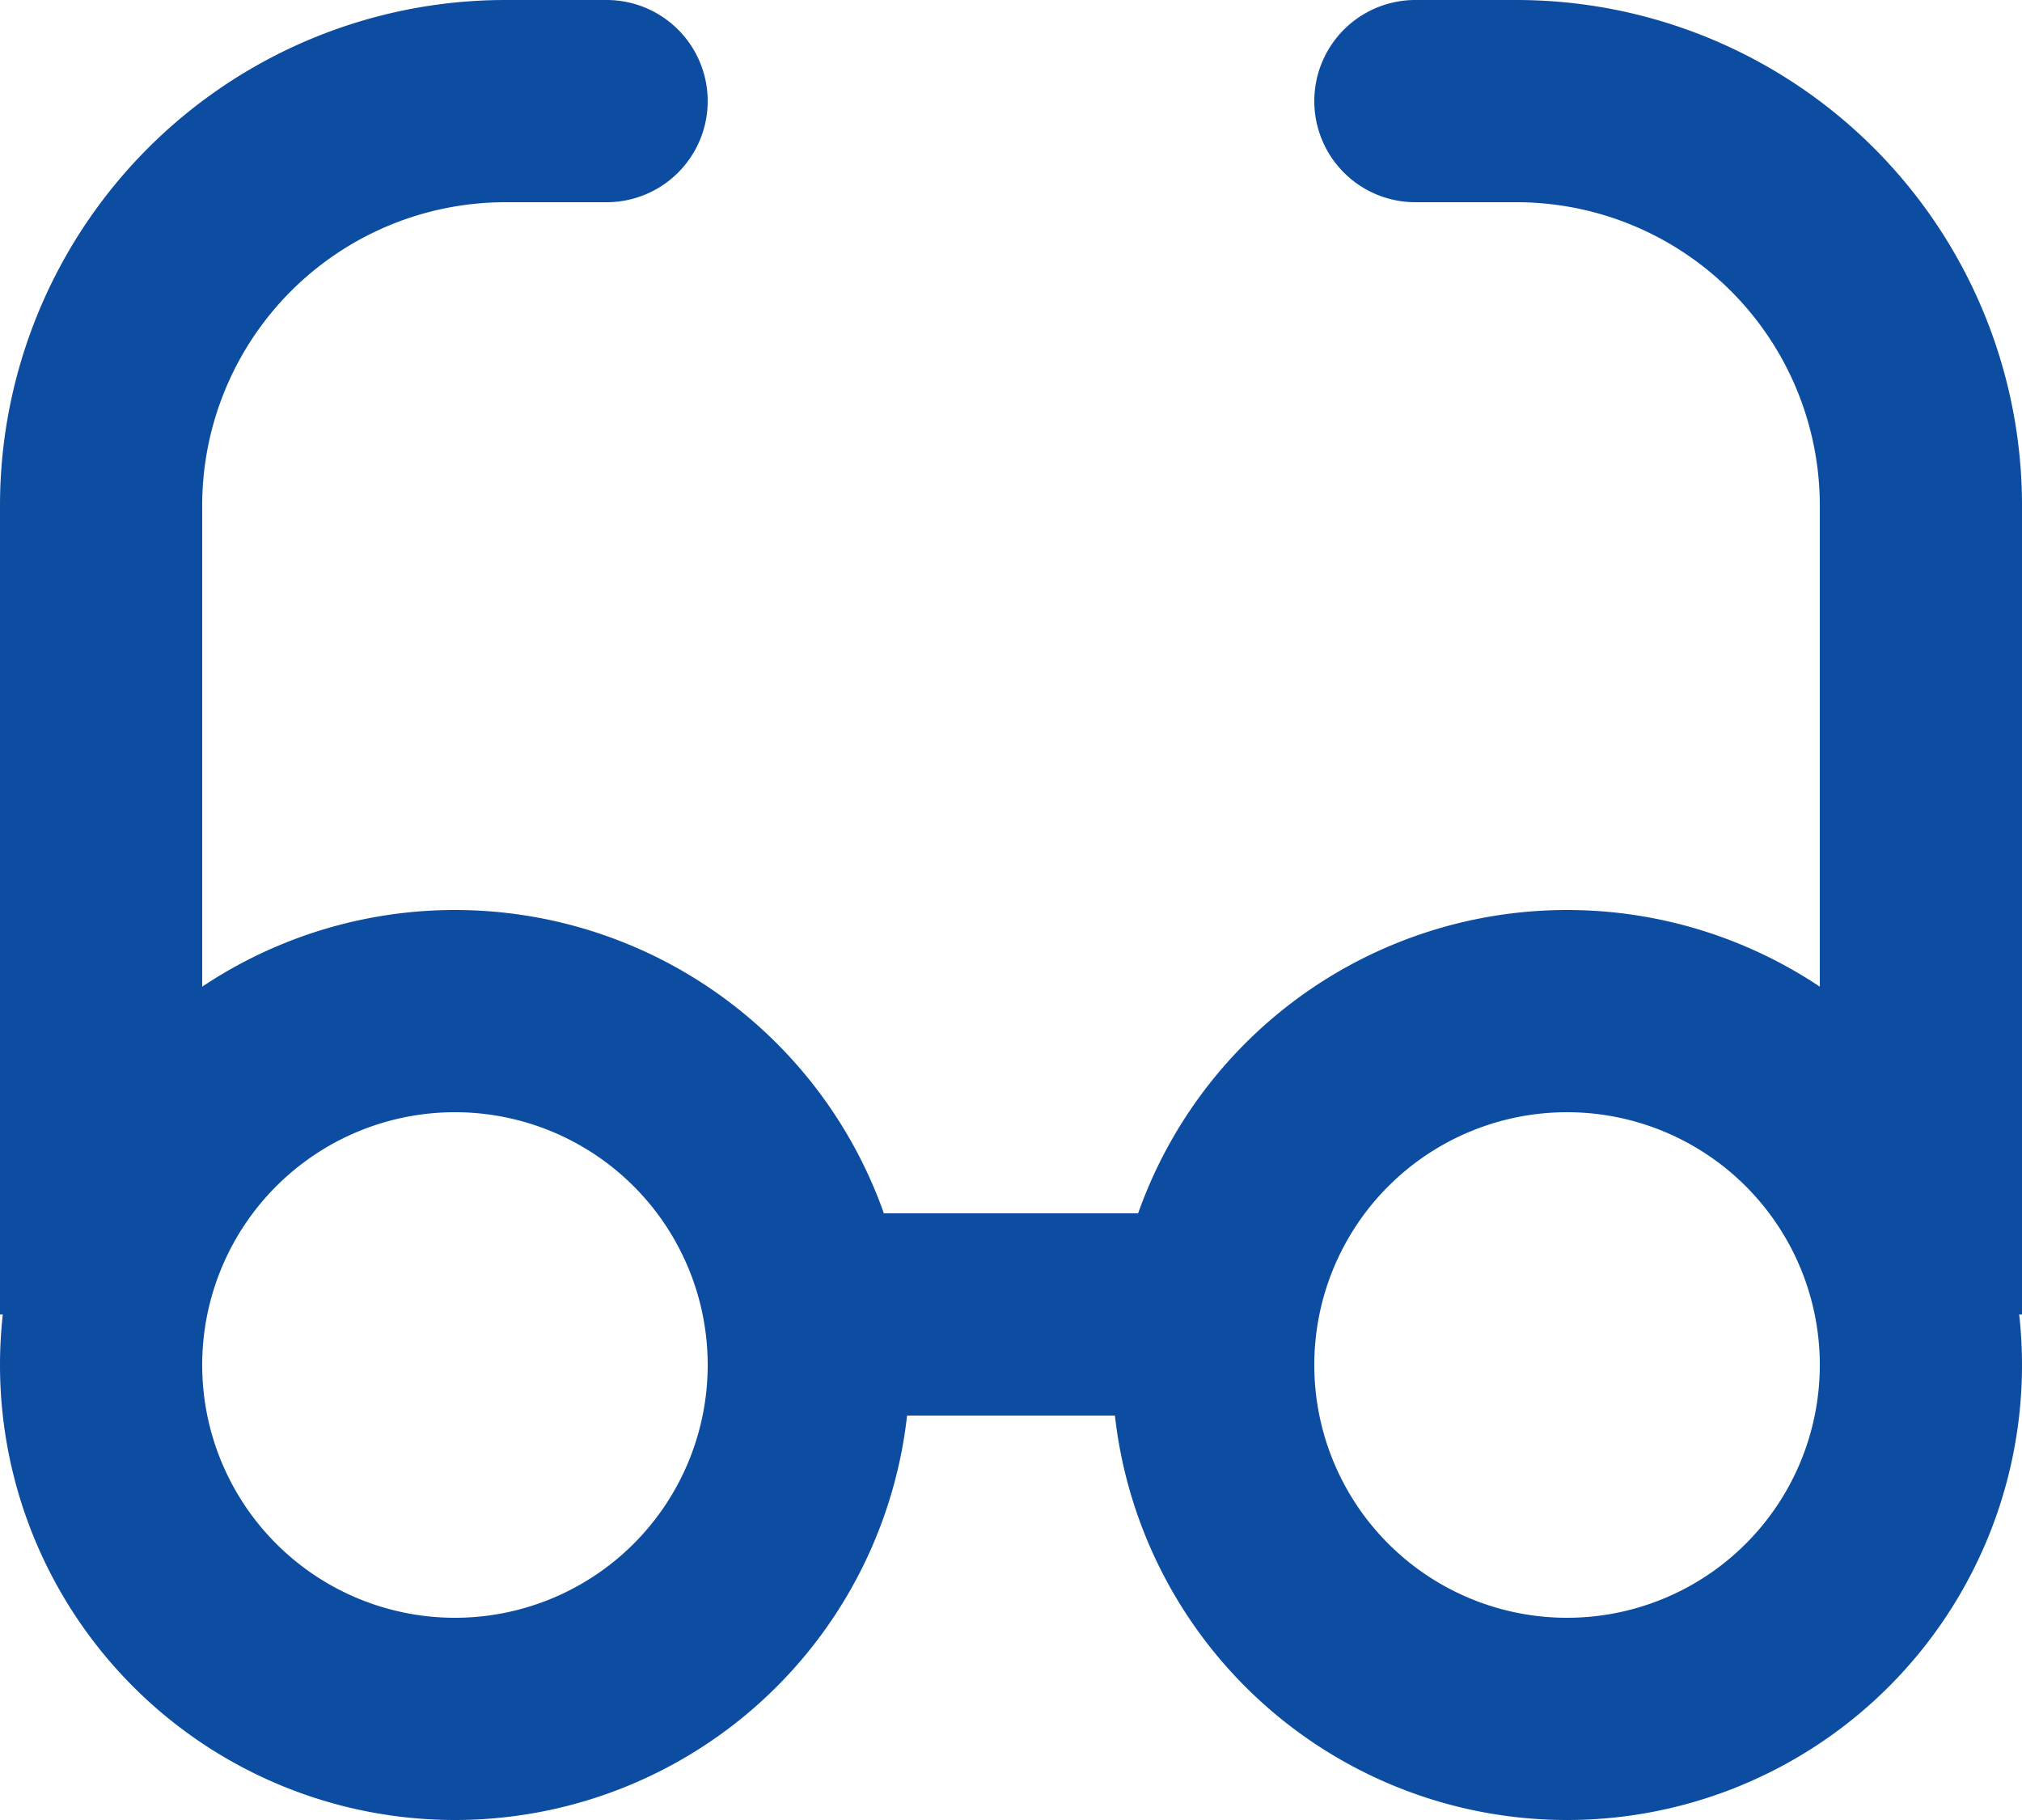 <svg xmlns="http://www.w3.org/2000/svg" fill="none" viewBox="0 0 20 18"><g clip-path="url(#a)"><path fill="#0C4DA2" fill-rule="evenodd" d="M4.5 16a2.5 2.5 0 1 0 0-5 2.5 2.5 0 0 0 0 5m0 2a4.5 4.5 0 1 0 0-9 4.5 4.5 0 0 0 0 9m11-2a2.5 2.5 0 1 0 0-5 2.5 2.5 0 0 0 0 5m0 2a4.5 4.5 0 1 0 0-9 4.5 4.5 0 0 0 0 9" clip-rule="evenodd"/><path fill="#0C4DA2" fill-rule="evenodd" d="M12 14H8v-2h4zM5 2a3 3 0 0 0-3 3v8H0V5a5 5 0 0 1 5-5h1a1 1 0 0 1 0 2zm10 0a3 3 0 0 1 3 3v8h2V5a5 5 0 0 0-5-5h-1a1 1 0 1 0 0 2z" clip-rule="evenodd"/></g><defs><clipPath id="a"><path fill="#fff" d="M0 0h20v18H0z"/></clipPath></defs></svg>
